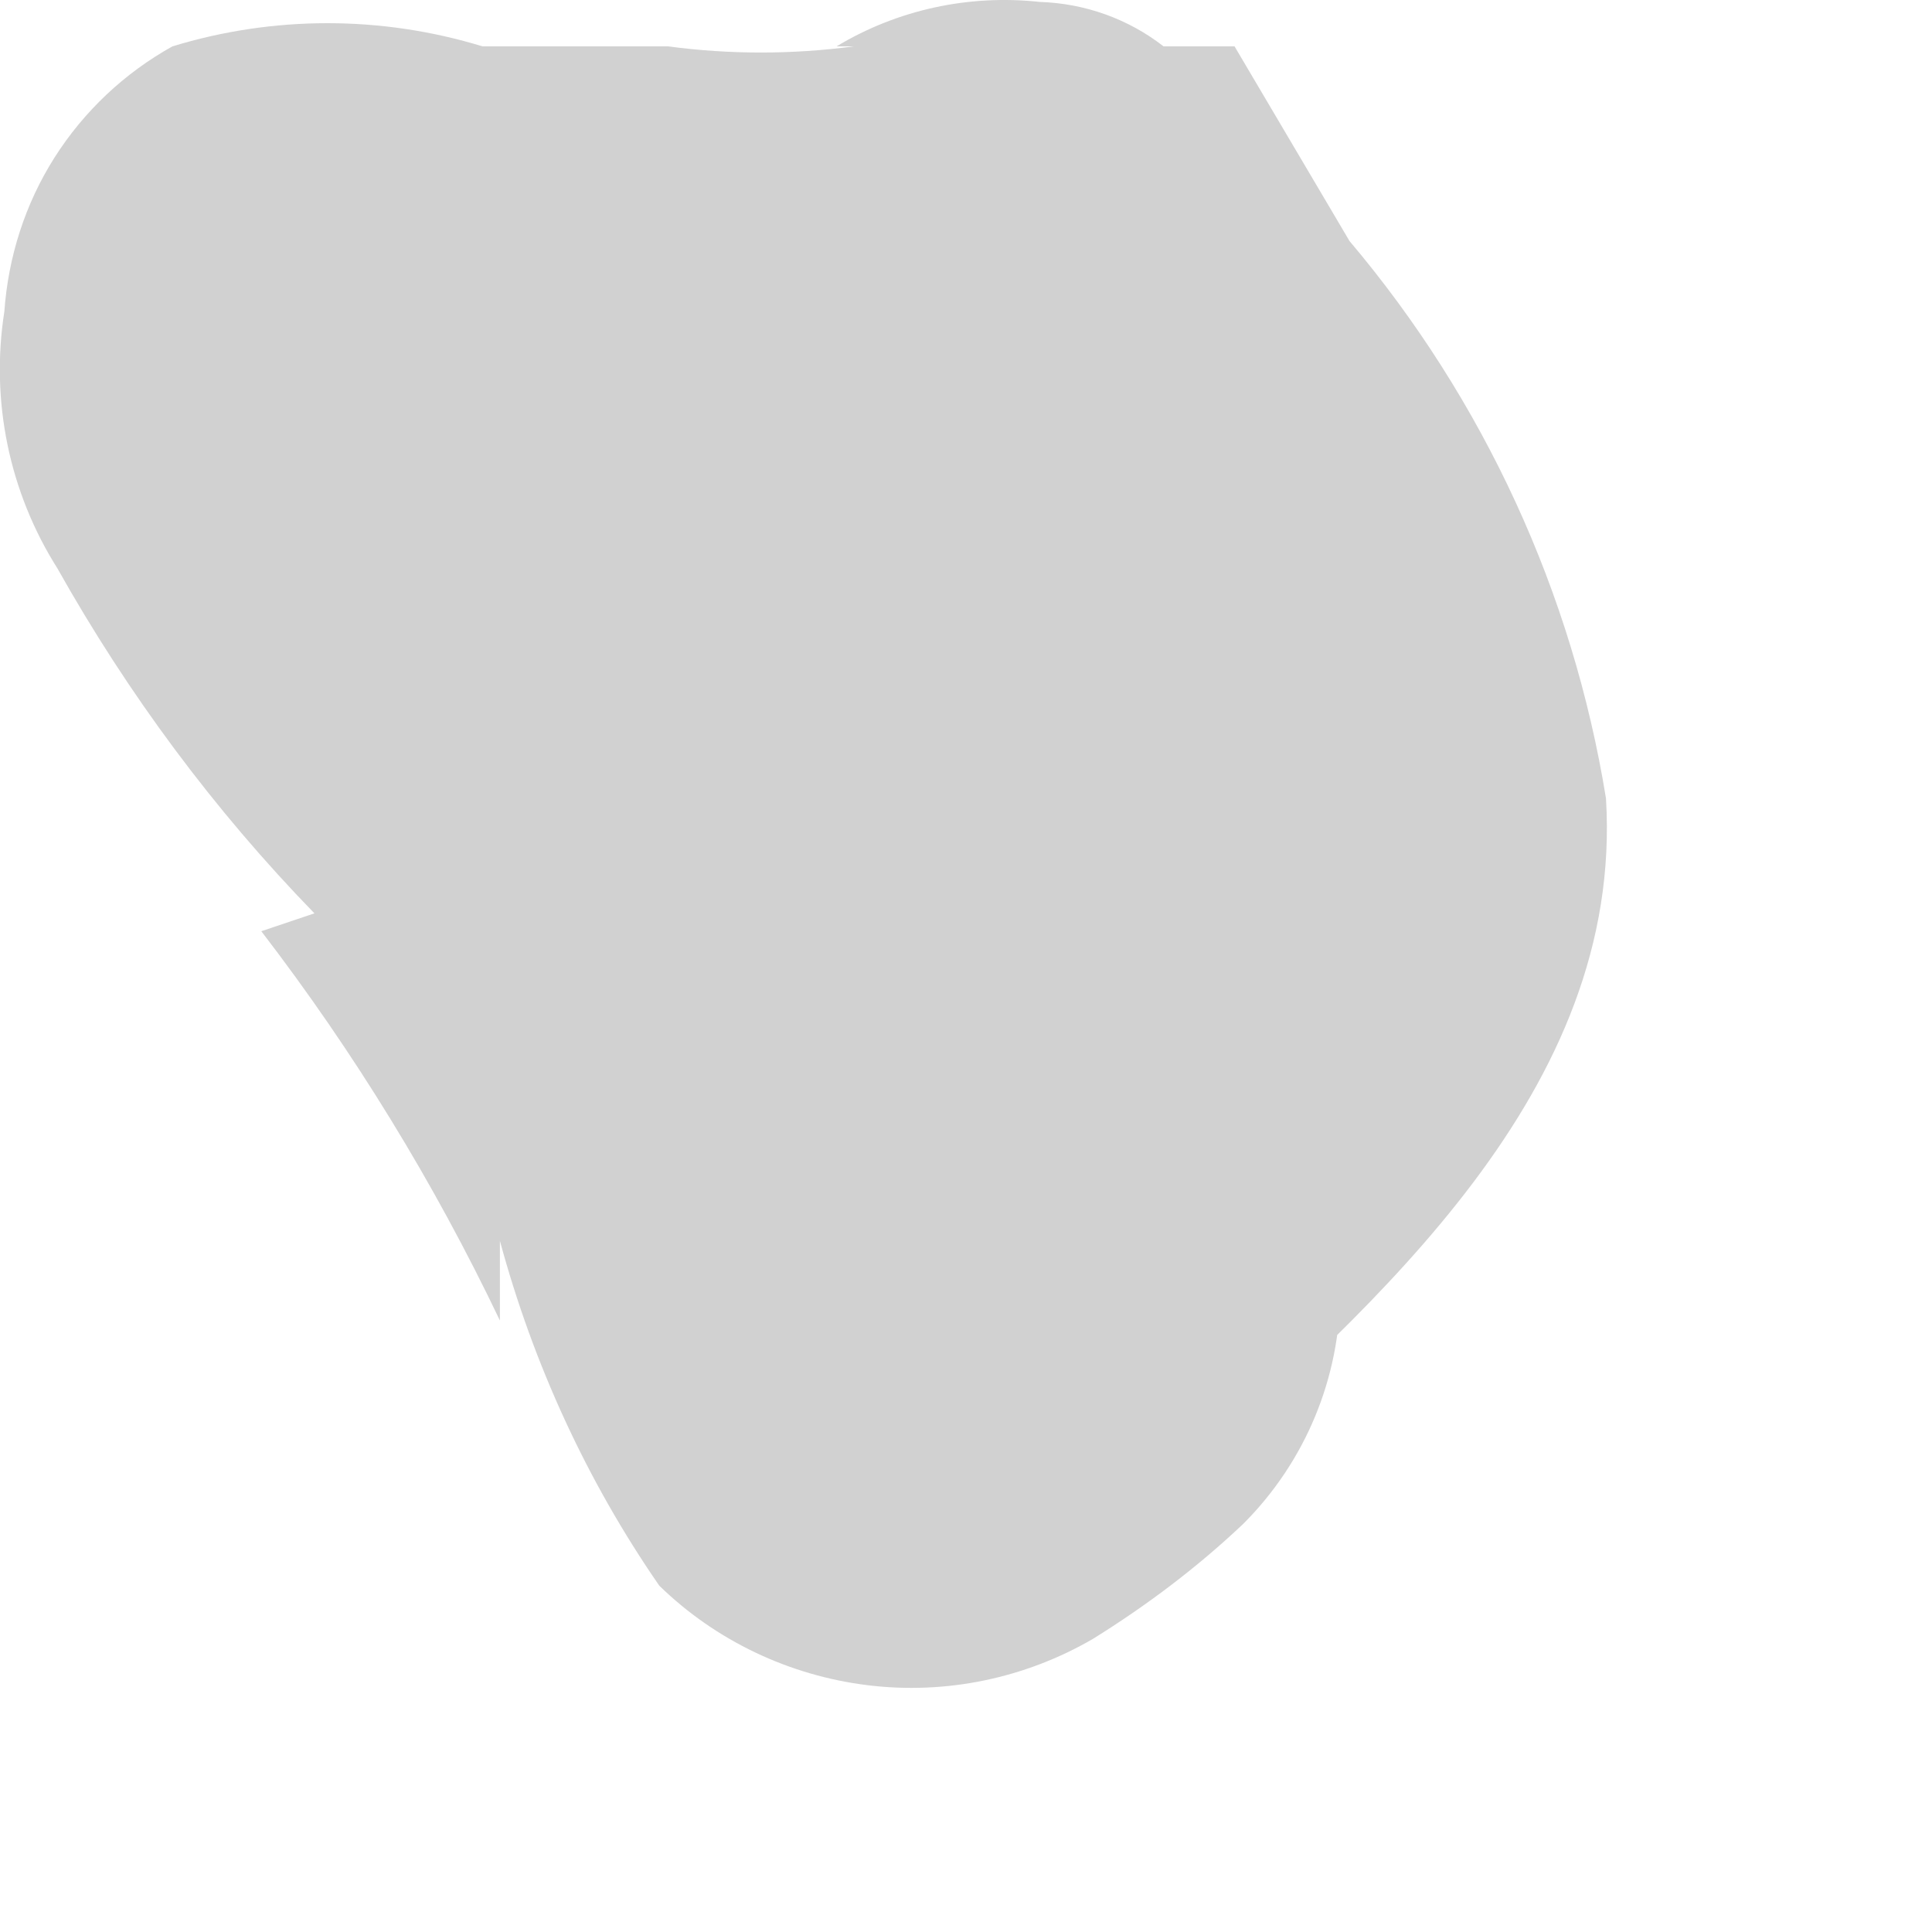 <?xml version="1.0" encoding="utf-8"?>
<svg xmlns="http://www.w3.org/2000/svg" fill="none" height="100%" overflow="visible" preserveAspectRatio="none" style="display: block;" viewBox="0 0 4 4" width="100%">
<path d="M1.53 2.093H1.695H2.006H2.171H2.299L2.409 2.221V2.386L2.171 1.928C1.949 1.533 1.691 1.159 1.402 0.81L1.512 0.957C1.422 0.859 1.348 0.747 1.292 0.627V0.792V0.92V1.103V1.268L1.182 1.415L1.035 1.525H0.87H0.724C0.907 1.525 1.09 1.525 1.274 1.525C1.663 1.527 2.047 1.433 2.391 1.25L1.567 1.158L1.457 1.012C1.685 1.287 1.871 1.596 2.006 1.928V1.763C1.998 1.799 1.998 1.837 2.006 1.873V1.708V1.525C2.006 1.525 2.006 1.525 2.006 1.635V1.47C1.975 1.543 1.931 1.611 1.878 1.671L2.006 1.561C1.843 1.752 1.666 1.93 1.475 2.093C1.349 2.223 1.278 2.397 1.278 2.578C1.278 2.759 1.349 2.934 1.475 3.064C1.607 3.186 1.78 3.254 1.961 3.254C2.141 3.254 2.314 3.186 2.446 3.064C2.849 2.697 3.362 2.258 3.325 1.653C3.256 1.227 3.072 0.828 2.794 0.499L2.556 0.096H2.409C2.336 0.039 2.246 0.007 2.153 0.004C2.006 -0.012 1.858 0.02 1.732 0.096H1.603H1.768C1.64 0.113 1.511 0.113 1.383 0.096H0.999C0.79 0.032 0.566 0.032 0.357 0.096C0.258 0.151 0.174 0.23 0.113 0.326C0.052 0.422 0.017 0.532 0.009 0.645C-0.02 0.83 0.019 1.019 0.119 1.177C0.265 1.437 0.443 1.677 0.651 1.891L0.541 1.928C0.733 2.178 0.899 2.449 1.035 2.734V2.569C1.104 2.824 1.215 3.066 1.365 3.283C1.482 3.397 1.634 3.469 1.796 3.489C1.958 3.509 2.122 3.475 2.263 3.393C2.374 3.324 2.479 3.245 2.574 3.155C2.703 3.026 2.775 2.852 2.775 2.67C2.775 2.488 2.703 2.313 2.574 2.184C2.446 2.055 2.271 1.983 2.089 1.983C1.907 1.983 1.732 2.055 1.603 2.184L1.53 2.093Z" fill="#D1D1D1" id="Vector"/>
</svg>